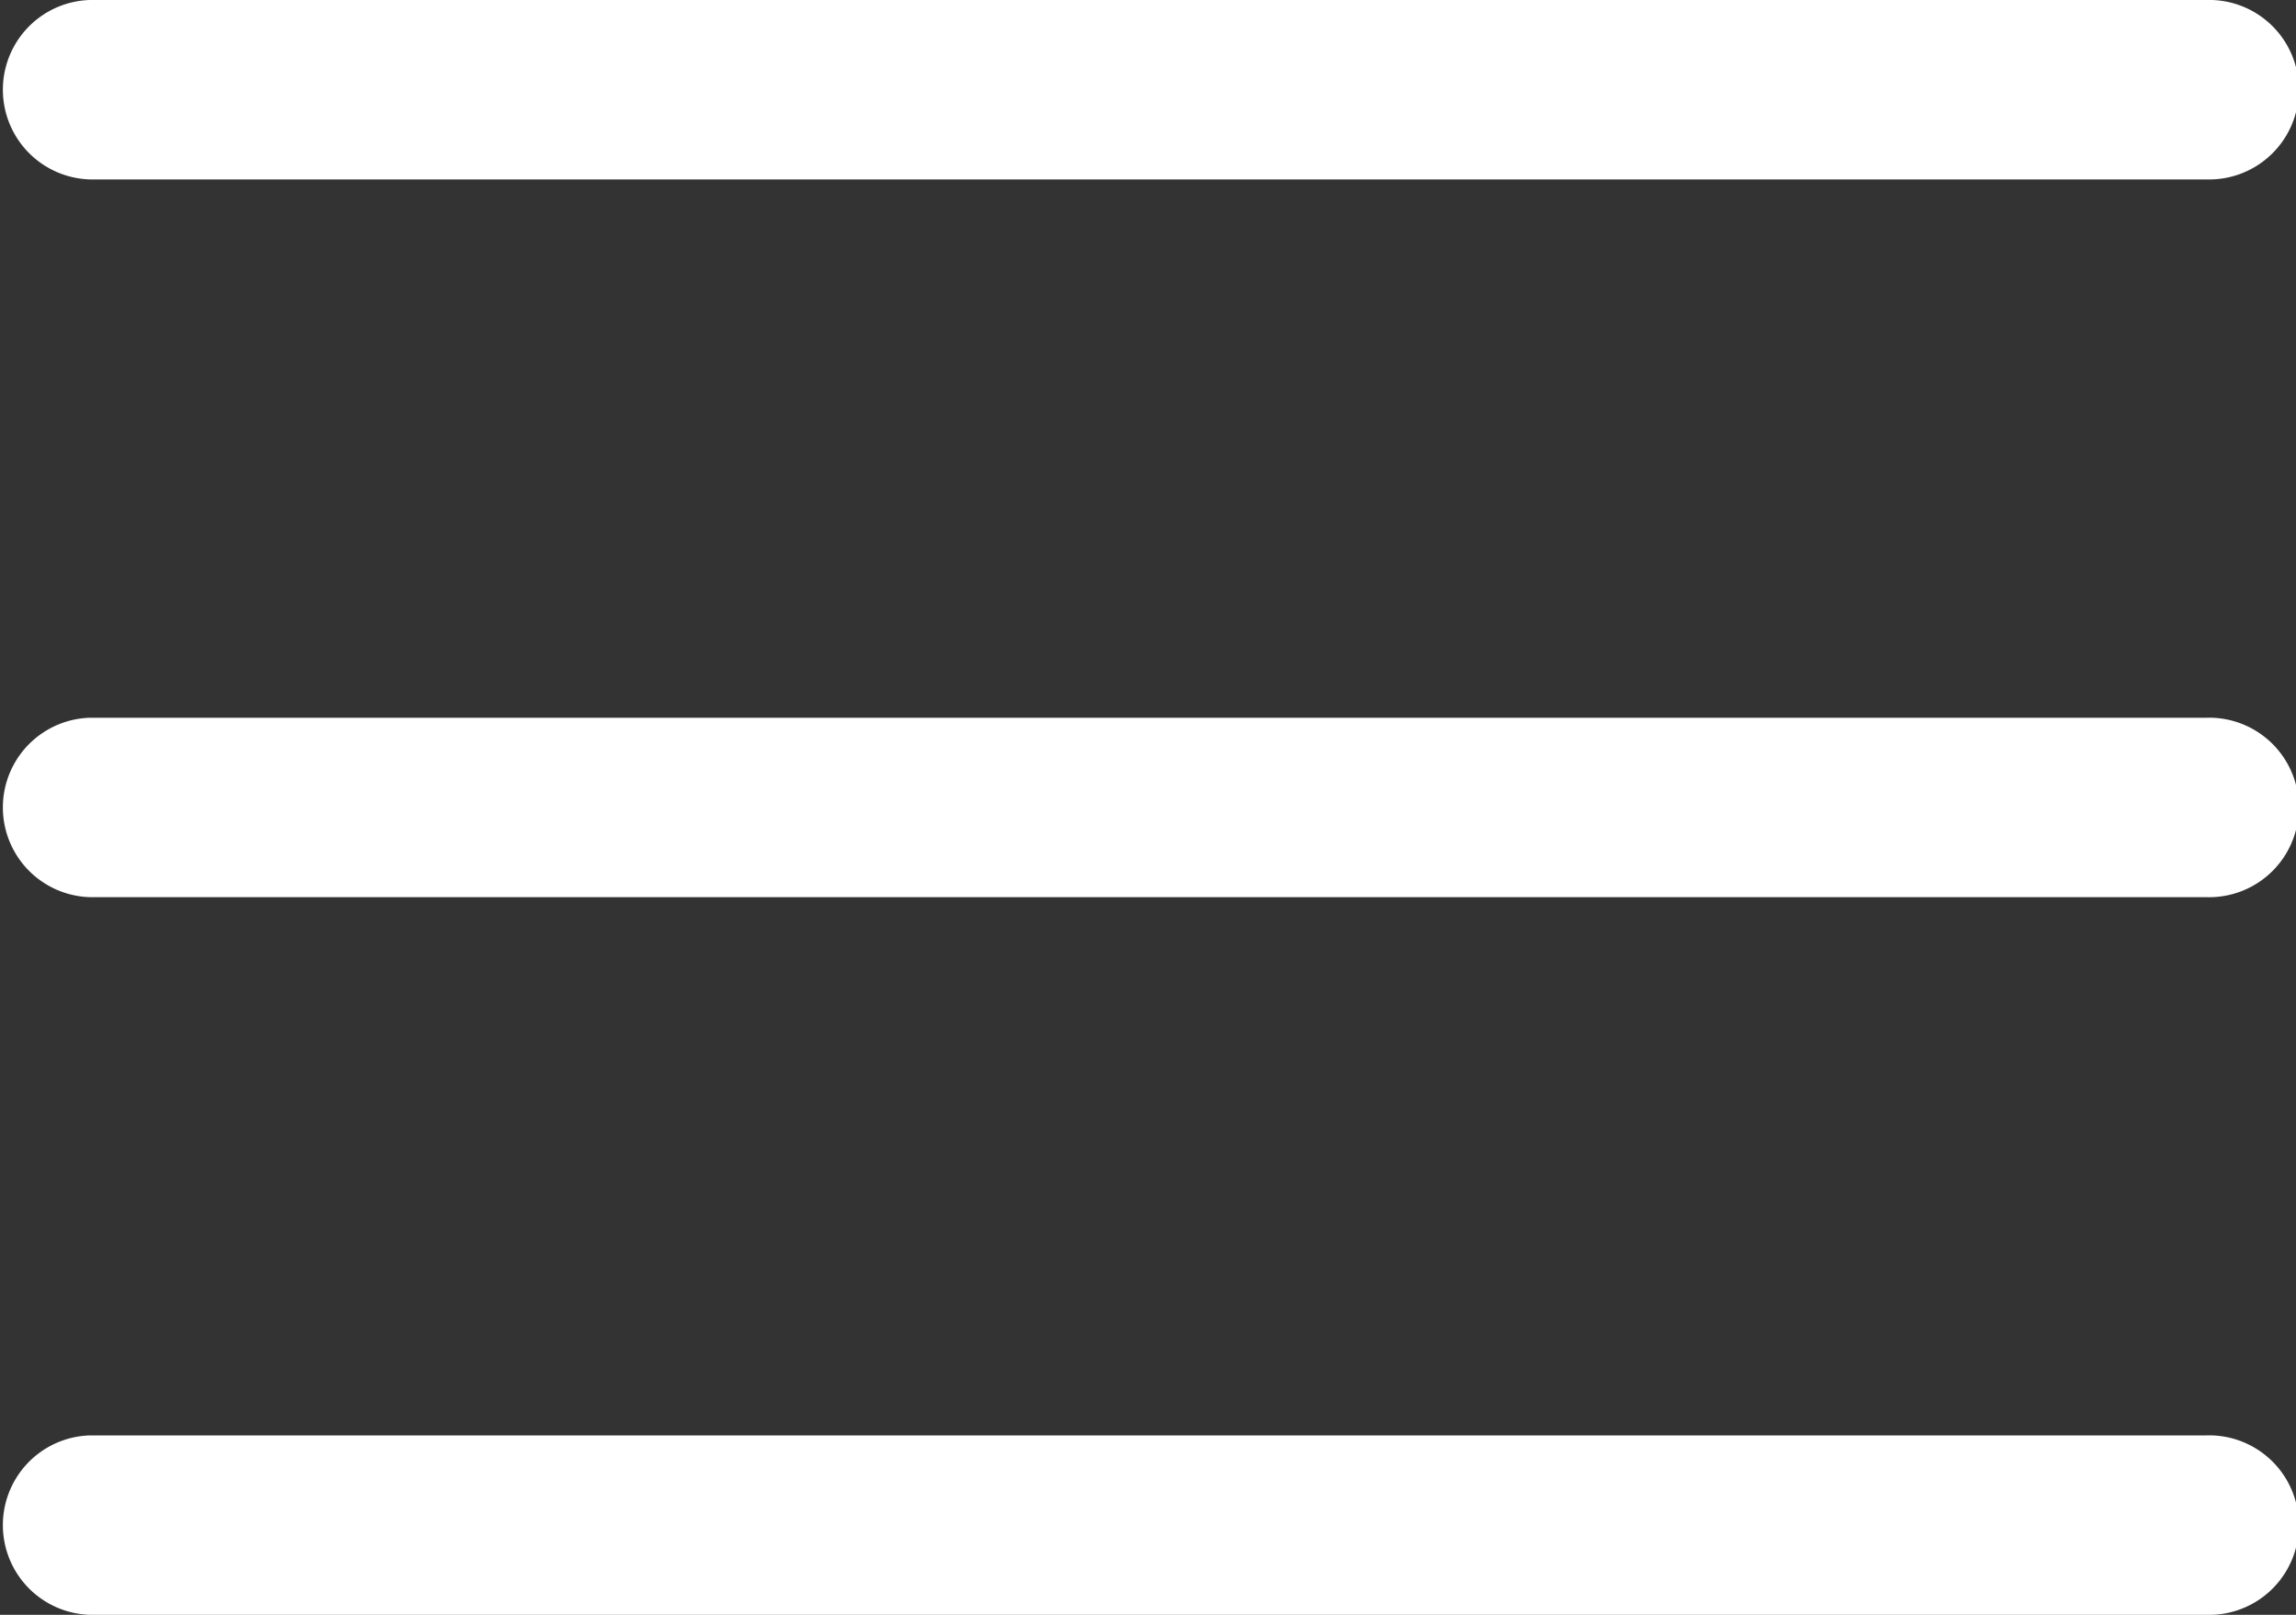<svg xmlns="http://www.w3.org/2000/svg" width="25" height="17.578" viewBox="0 0 25 17.578">
  <rect x="0" y="0" width="25" height="17.578" fill="#333333" stroke="none"/>
  <g id="icon-hamburger" transform="translate(-387 -184.422)">
    <g id="menu_2_" data-name="menu (2)" transform="translate(387 184.422)">
      <g id="Group_2447" data-name="Group 2447" transform="translate(0 7.813)">
        <g id="Group_2446" data-name="Group 2446" transform="translate(0 0)">
          <path id="Path_2568" data-name="Path 2568" d="M24.023,236H.977a.977.977,0,0,0,0,1.953H24.023a.977.977,0,1,0,0-1.953Z" transform="translate(0 -236)" fill="#fff"/>
        </g>
      </g>
      <g id="Group_2449" data-name="Group 2449">
        <g id="Group_2448" data-name="Group 2448" transform="translate(0 0)">
          <path id="Path_2569" data-name="Path 2569" d="M24.023,76H.977a.977.977,0,0,0,0,1.953H24.023a.977.977,0,1,0,0-1.953Z" transform="translate(0 -76)" fill="#fff"/>
        </g>
      </g>
      <g id="Group_2451" data-name="Group 2451" transform="translate(0 15.625)">
        <g id="Group_2450" data-name="Group 2450">
          <path id="Path_2570" data-name="Path 2570" d="M24.023,396H.977a.977.977,0,0,0,0,1.953H24.023a.977.977,0,1,0,0-1.953Z" transform="translate(0 -396)" fill="#fff"/>
        </g>
      </g>
    </g>
  </g>
</svg>
